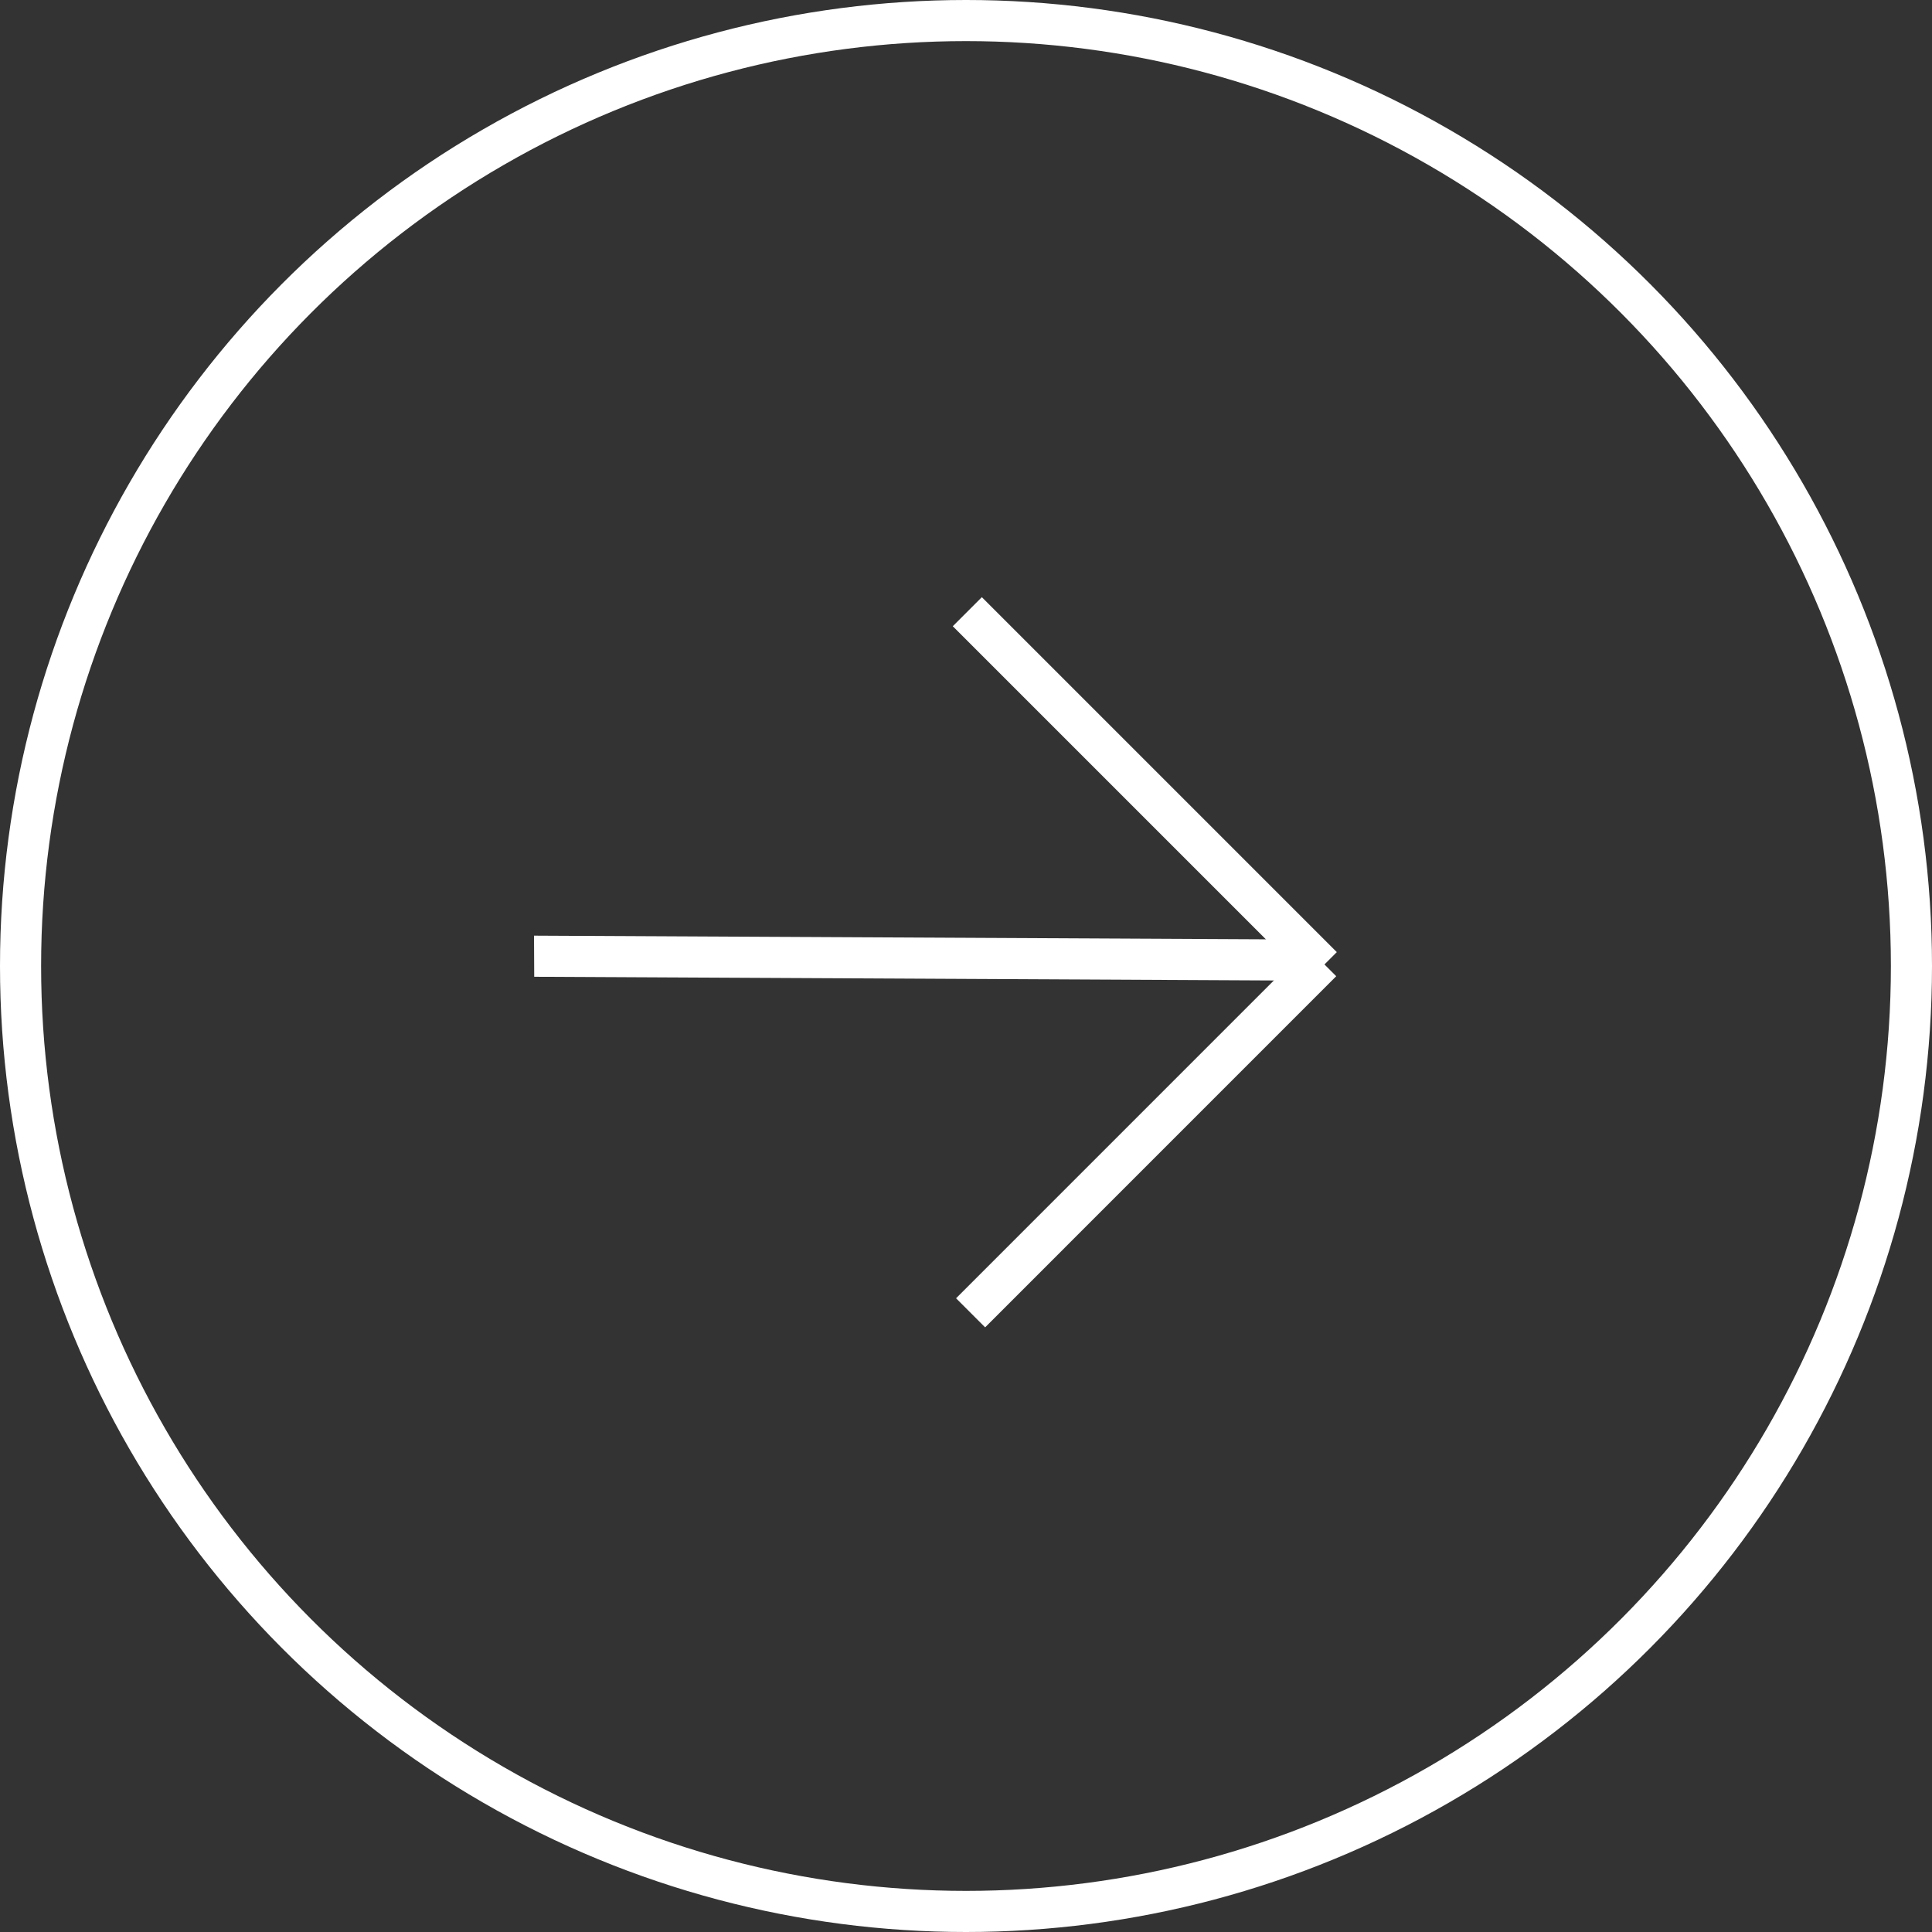 <svg width="47" height="47" viewBox="0 0 47 47" fill="none" xmlns="http://www.w3.org/2000/svg">
<rect x="0" y="0" width="47" height="47" fill="#333333" stroke="none"/>
<circle cx="23.5" cy="23.5" r="23" stroke="white"/>
<line y1="-0.5" x2="18.812" y2="-0.5" transform="matrix(1 0.005 0.005 1 12.996 23.762)" stroke="white"/>
<line x1="23.532" y1="14.881" x2="32.167" y2="23.516" stroke="white"/>
<line x1="32.153" y1="23.395" x2="23.612" y2="31.937" stroke="white"/>
</svg>
